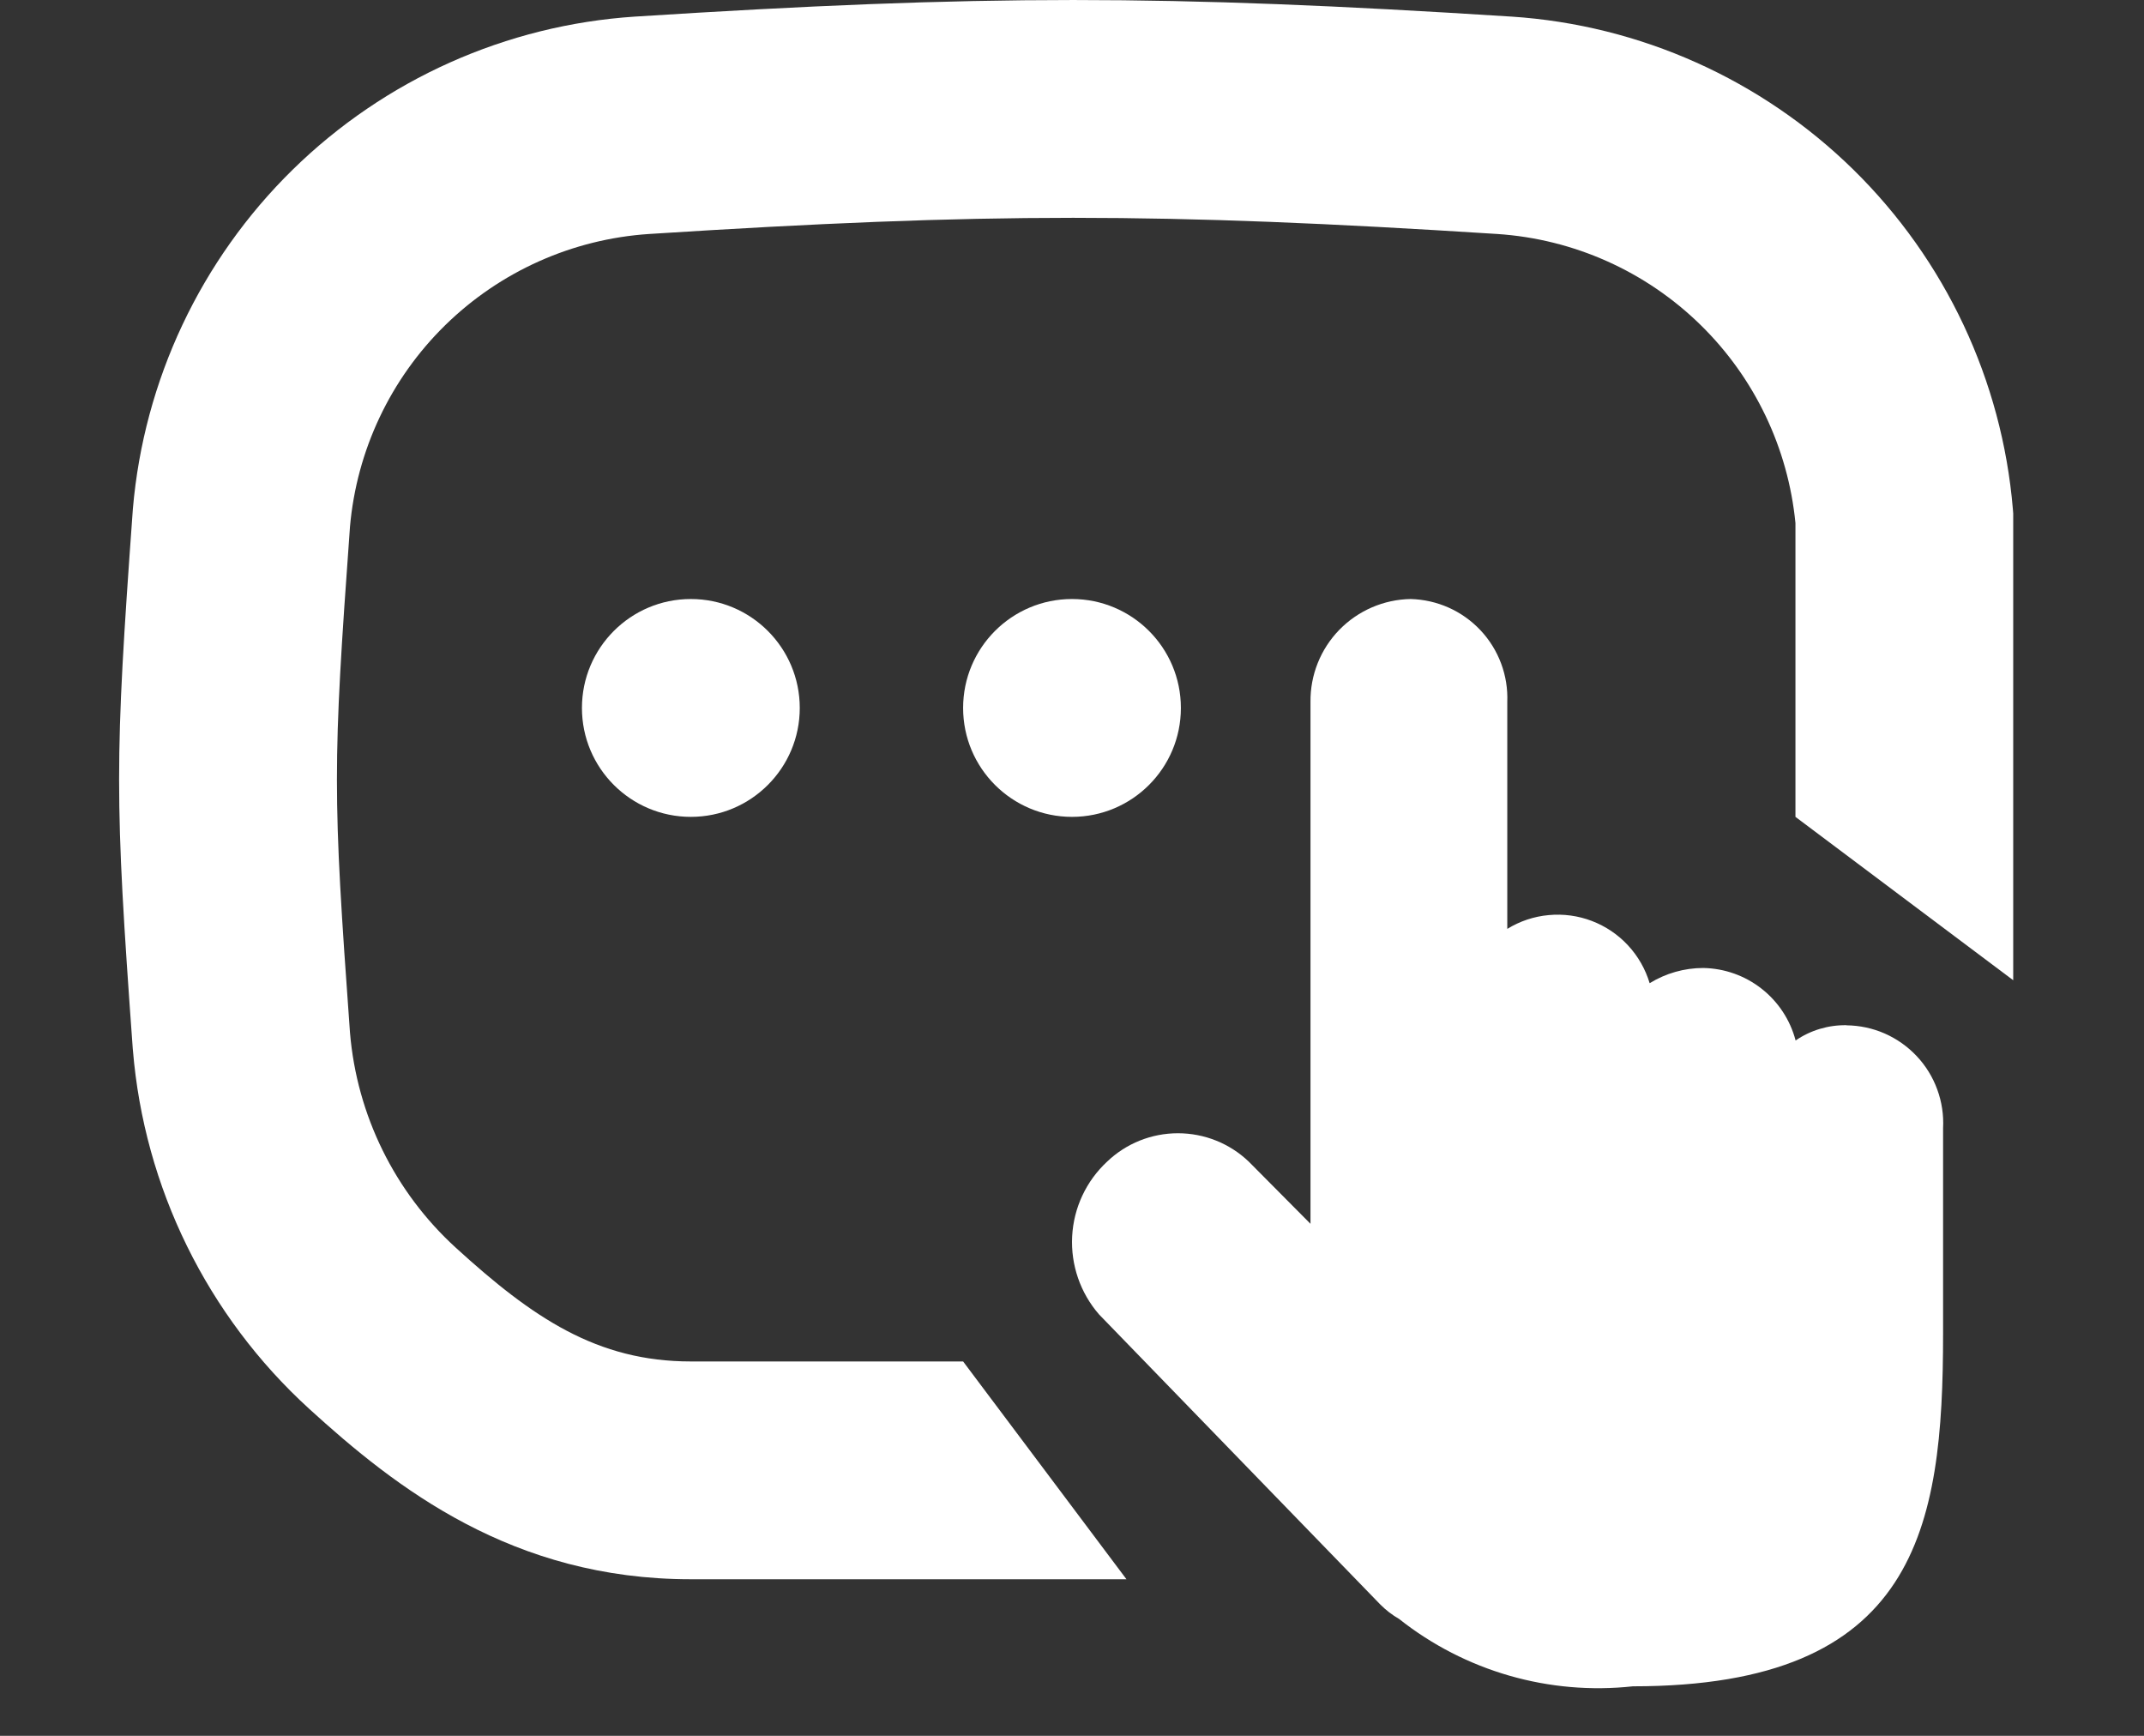 <svg width="42" height="34" viewBox="0 0 42 34" fill="none" xmlns="http://www.w3.org/2000/svg">
<rect x="0" y="0" width="42" height="34" fill="#333333" stroke="none"/>
<path fill-rule="evenodd" clip-rule="evenodd" d="M12.716 4.583C19.314 4.161 22.732 4.161 29.33 4.583C30.831 4.682 32.246 5.316 33.319 6.37C34.373 7.404 35.028 8.776 35.172 10.245V16L39.438 19.2V10.059L39.431 9.969C39.219 7.452 38.111 5.095 36.309 3.325C34.506 1.556 32.129 0.491 29.609 0.325L29.605 0.325C22.824 -0.108 19.223 -0.108 12.442 0.325L12.439 0.325C9.917 0.491 7.539 1.554 5.734 3.323C3.93 5.092 2.819 7.449 2.603 9.966L2.602 9.98L2.601 9.994C2.244 14.927 2.244 15.611 2.601 20.544L2.602 20.554L2.603 20.564C2.824 23.26 4.058 25.773 6.058 27.596C7.757 29.144 10.039 30.933 13.533 30.933H22.067L18.867 26.667H13.533C11.695 26.667 10.435 25.812 8.932 24.442C7.732 23.349 6.991 21.842 6.856 20.225C6.515 15.511 6.515 15.029 6.856 10.318C6.987 8.821 7.649 7.421 8.721 6.37C9.797 5.316 11.214 4.682 12.716 4.583Z" fill="white"/>
<path d="M36.172 20.081C35.817 20.075 35.468 20.179 35.175 20.38C35.07 19.979 34.836 19.623 34.51 19.367C34.184 19.11 33.783 18.968 33.368 18.96C32.996 18.96 32.633 19.063 32.316 19.258C32.233 18.982 32.088 18.728 31.892 18.517C31.696 18.305 31.453 18.142 31.184 18.039C30.915 17.936 30.625 17.897 30.338 17.924C30.05 17.95 29.773 18.043 29.527 18.194V13.749C29.537 13.492 29.496 13.236 29.406 12.995C29.316 12.754 29.179 12.533 29.002 12.345C28.826 12.158 28.615 12.007 28.38 11.902C28.145 11.797 27.891 11.74 27.634 11.733C27.107 11.742 26.605 11.959 26.237 12.336C25.869 12.714 25.666 13.222 25.672 13.749V23.971L24.462 22.752C24.088 22.395 23.592 22.197 23.075 22.197C22.559 22.197 22.062 22.395 21.689 22.752C21.278 23.133 21.032 23.658 21.003 24.217C20.974 24.776 21.163 25.325 21.531 25.747L27.037 31.425C27.147 31.536 27.271 31.632 27.407 31.71C28.701 32.735 30.347 33.209 31.988 33.03C37.551 33.03 38.064 29.935 38.064 26.131V22.099C38.078 21.841 38.039 21.583 37.95 21.34C37.862 21.098 37.725 20.875 37.548 20.687C37.371 20.499 37.158 20.348 36.922 20.244C36.685 20.14 36.43 20.086 36.172 20.083V20.081Z" fill="white"/>
<path fill-rule="evenodd" clip-rule="evenodd" d="M21 16C19.822 16 18.867 15.045 18.867 13.867C18.867 12.688 19.822 11.733 21 11.733C22.178 11.733 23.133 12.688 23.133 13.867C23.133 15.045 22.178 16 21 16ZM13.533 16C12.355 16 11.4 15.045 11.4 13.867C11.4 12.689 12.355 11.733 13.533 11.733C14.711 11.733 15.667 12.689 15.667 13.867C15.667 15.045 14.711 16 13.533 16Z" fill="white"/>
</svg>
